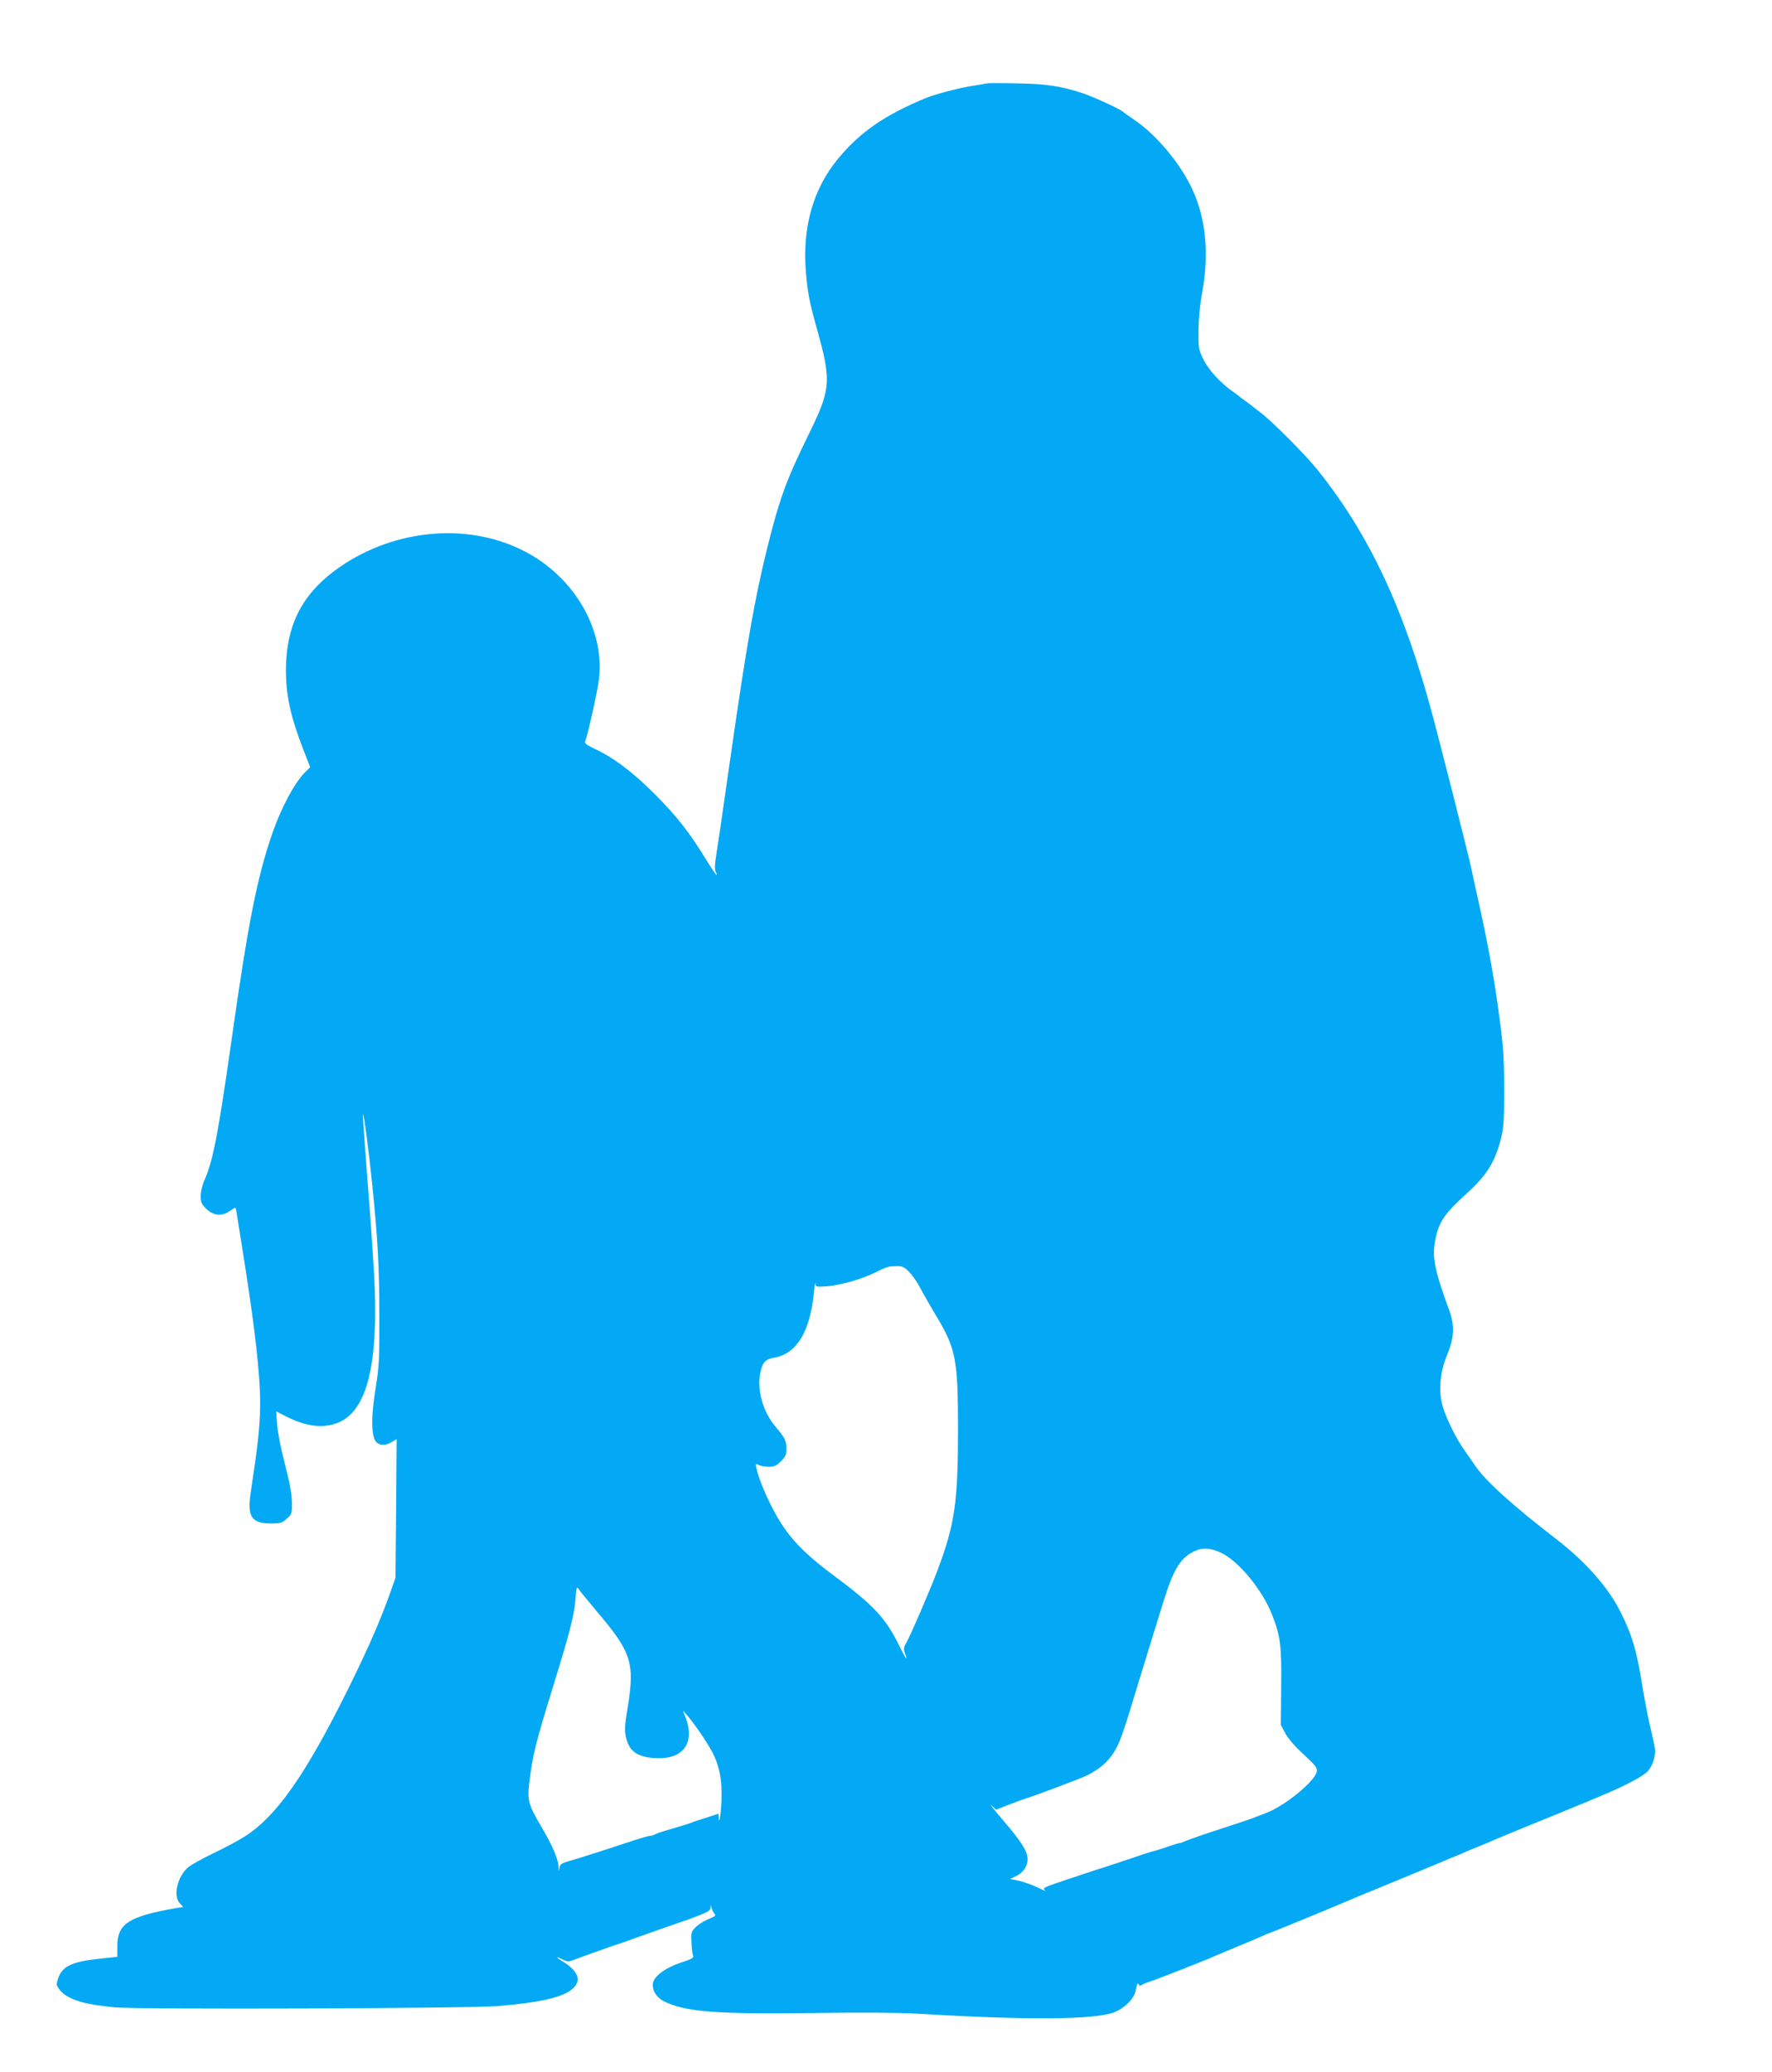 <?xml version="1.0" standalone="no"?>
<!DOCTYPE svg PUBLIC "-//W3C//DTD SVG 20010904//EN"
 "http://www.w3.org/TR/2001/REC-SVG-20010904/DTD/svg10.dtd">
<svg version="1.0" xmlns="http://www.w3.org/2000/svg"
 width="1095pt" height="1280pt" viewBox="0 0 1095 1280"
 preserveAspectRatio="xMidYMid meet">
<g transform="translate(0,1280) scale(0.1,-0.1)"
fill="#03a9f4" stroke="none">
<path d="M6100 12285 c-8 -2 -49 -9 -90 -15 -87 -14 -227 -51 -285 -74 -257
-106 -408 -210 -546 -376 -154 -186 -222 -424 -199 -699 11 -131 21 -183 65
-341 95 -339 92 -380 -56 -680 -129 -263 -173 -383 -248 -685 -78 -316 -127
-593 -231 -1320 -38 -269 -76 -528 -84 -575 -9 -57 -11 -91 -4 -103 5 -10 8
-20 6 -22 -2 -2 -29 38 -60 88 -106 173 -183 272 -318 408 -139 140 -259 230
-380 286 -43 20 -58 32 -54 43 18 49 76 308 85 384 38 310 -157 640 -470 796
-358 180 -825 128 -1167 -128 -202 -152 -295 -341 -297 -602 -1 -166 28 -296
110 -507 l40 -102 -24 -23 c-66 -61 -151 -217 -208 -379 -95 -274 -150 -549
-250 -1254 -86 -605 -118 -774 -171 -893 -14 -31 -24 -74 -24 -99 0 -38 5 -50
34 -79 44 -44 98 -49 148 -13 15 10 29 19 31 19 3 0 8 -19 11 -43 85 -525 119
-769 137 -1002 13 -170 7 -305 -22 -510 -11 -77 -25 -173 -31 -213 -20 -141 8
-182 123 -182 62 0 72 3 101 29 32 28 33 32 32 103 -1 51 -14 121 -43 233 -24
91 -45 196 -48 243 l-6 84 61 -31 c122 -62 224 -75 315 -41 187 70 260 366
228 935 -7 116 -25 381 -42 589 -16 208 -28 381 -26 383 6 5 35 -219 57 -432
34 -334 44 -509 44 -810 1 -269 -1 -315 -22 -444 -31 -188 -29 -313 7 -342 25
-20 58 -18 99 8 l23 14 -3 -428 -4 -428 -35 -100 c-60 -167 -135 -339 -254
-580 -265 -535 -444 -792 -643 -919 -39 -25 -127 -72 -195 -104 -67 -32 -136
-71 -153 -85 -68 -57 -96 -177 -53 -223 l21 -23 -38 -6 c-299 -52 -369 -97
-369 -236 l0 -66 -105 -11 c-173 -18 -234 -46 -260 -120 -13 -39 -13 -43 6
-69 45 -61 146 -94 344 -112 149 -14 2194 -7 2370 8 257 22 394 53 455 104 63
52 40 113 -65 176 -40 24 -33 28 10 6 23 -12 35 -13 57 -4 43 17 276 100 293
104 8 2 33 11 55 19 67 25 329 117 340 120 6 1 45 15 87 32 60 22 78 34 79 49
l1 20 5 -20 c3 -11 10 -26 16 -33 12 -16 12 -16 -44 -40 -26 -11 -59 -33 -73
-49 -25 -25 -27 -34 -23 -93 1 -36 6 -72 10 -80 6 -13 -9 -21 -76 -43 -91 -30
-160 -79 -171 -122 -10 -41 17 -91 64 -115 131 -67 321 -82 925 -74 286 4 519
3 640 -4 688 -41 1096 -38 1219 8 61 23 122 82 132 127 10 48 16 60 21 45 3
-8 9 -10 16 -4 7 5 30 15 52 22 36 11 291 111 375 146 19 9 45 20 58 25 12 5
32 13 45 19 12 5 51 21 87 36 36 14 89 37 118 50 29 13 55 24 58 24 4 0 427
174 514 212 14 6 34 14 45 19 138 56 447 184 470 194 17 7 59 25 95 40 36 14
79 32 95 40 17 7 55 23 85 35 30 12 69 28 85 36 17 7 120 50 230 95 110 44
216 88 235 96 19 8 45 19 58 24 12 5 32 13 45 18 12 6 56 24 97 41 142 59 259
121 284 151 32 38 50 101 41 148 -3 20 -17 81 -30 136 -13 55 -33 161 -45 235
-36 226 -65 322 -137 465 -75 150 -215 308 -392 445 -278 214 -444 365 -507
459 -13 20 -42 61 -63 91 -51 70 -114 198 -136 274 -27 91 -17 209 25 311 47
112 51 186 14 285 -91 250 -106 328 -84 435 22 108 56 158 189 279 129 117
179 196 217 346 16 63 19 111 19 305 -1 217 -5 268 -41 525 -26 189 -73 438
-125 665 -17 77 -35 158 -39 180 -14 66 -178 715 -237 935 -176 658 -388 1112
-709 1515 -74 93 -289 309 -359 360 -22 17 -42 32 -45 35 -3 3 -21 17 -40 30
-19 13 -37 27 -40 30 -3 3 -21 17 -40 30 -75 51 -151 134 -183 199 -31 63 -32
70 -31 181 1 70 9 162 23 233 43 238 23 452 -58 631 -73 162 -224 343 -362
436 -35 24 -66 46 -69 49 -13 15 -183 93 -252 116 -132 43 -223 57 -403 60
-93 2 -177 2 -185 0z m-481 -7342 c20 -21 52 -67 70 -103 19 -36 63 -113 98
-171 120 -199 133 -268 133 -702 0 -445 -20 -582 -125 -862 -46 -123 -169
-408 -195 -453 -15 -25 -17 -38 -10 -58 23 -61 7 -41 -31 36 -83 172 -160 255
-400 433 -190 141 -283 238 -360 374 -55 96 -110 226 -124 291 -7 32 -6 33 13
23 12 -6 39 -11 62 -11 34 0 48 6 76 34 28 28 34 42 34 76 0 50 -9 68 -71 142
-78 93 -114 232 -89 337 14 59 31 76 85 85 137 24 219 158 244 396 4 47 9 75
10 62 1 -21 4 -22 74 -17 81 7 210 43 295 85 76 37 80 38 130 39 38 1 49 -4
81 -36z m1926 -1734 c109 -51 257 -231 316 -384 52 -132 59 -192 56 -448 l-2
-232 27 -51 c17 -31 60 -82 114 -131 79 -74 86 -83 80 -109 -16 -61 -197 -209
-311 -252 -16 -6 -43 -17 -60 -23 -41 -16 -30 -13 -220 -75 -93 -30 -188 -63
-210 -72 -21 -9 -42 -17 -45 -16 -3 1 -36 -10 -75 -23 -38 -13 -79 -26 -90
-28 -11 -2 -78 -24 -150 -49 -71 -24 -182 -60 -245 -80 -63 -21 -154 -51 -203
-68 -78 -27 -85 -32 -70 -44 10 -8 -9 0 -42 16 -33 16 -85 35 -116 42 l-57 12
39 19 c43 21 69 60 69 103 0 48 -36 105 -146 234 -59 69 -94 113 -78 99 l29
-27 90 35 c50 19 97 36 105 38 35 9 338 123 370 140 76 39 124 80 161 138 38
59 53 101 149 417 40 133 109 355 165 535 59 187 103 256 189 295 48 22 97 19
161 -11z m-3860 -359 c216 -253 238 -320 195 -588 -20 -123 -22 -148 -11 -196
20 -89 80 -126 206 -126 155 0 220 104 160 256 l-16 39 31 -35 c44 -51 123
-167 154 -227 39 -78 56 -157 55 -258 0 -85 -15 -204 -18 -144 l-1 26 -77 -25
c-43 -13 -87 -28 -98 -33 -11 -4 -60 -20 -110 -34 -49 -14 -98 -30 -107 -35
-10 -6 -24 -10 -33 -10 -8 0 -54 -13 -102 -29 -159 -53 -337 -110 -395 -126
-49 -14 -57 -20 -61 -43 -3 -23 -4 -22 -6 8 -2 49 -38 132 -109 252 -77 131
-85 161 -71 269 21 171 36 233 149 599 101 327 128 431 136 532 7 79 8 81 23
58 9 -13 57 -71 106 -130z"/>
</g>
</svg>
